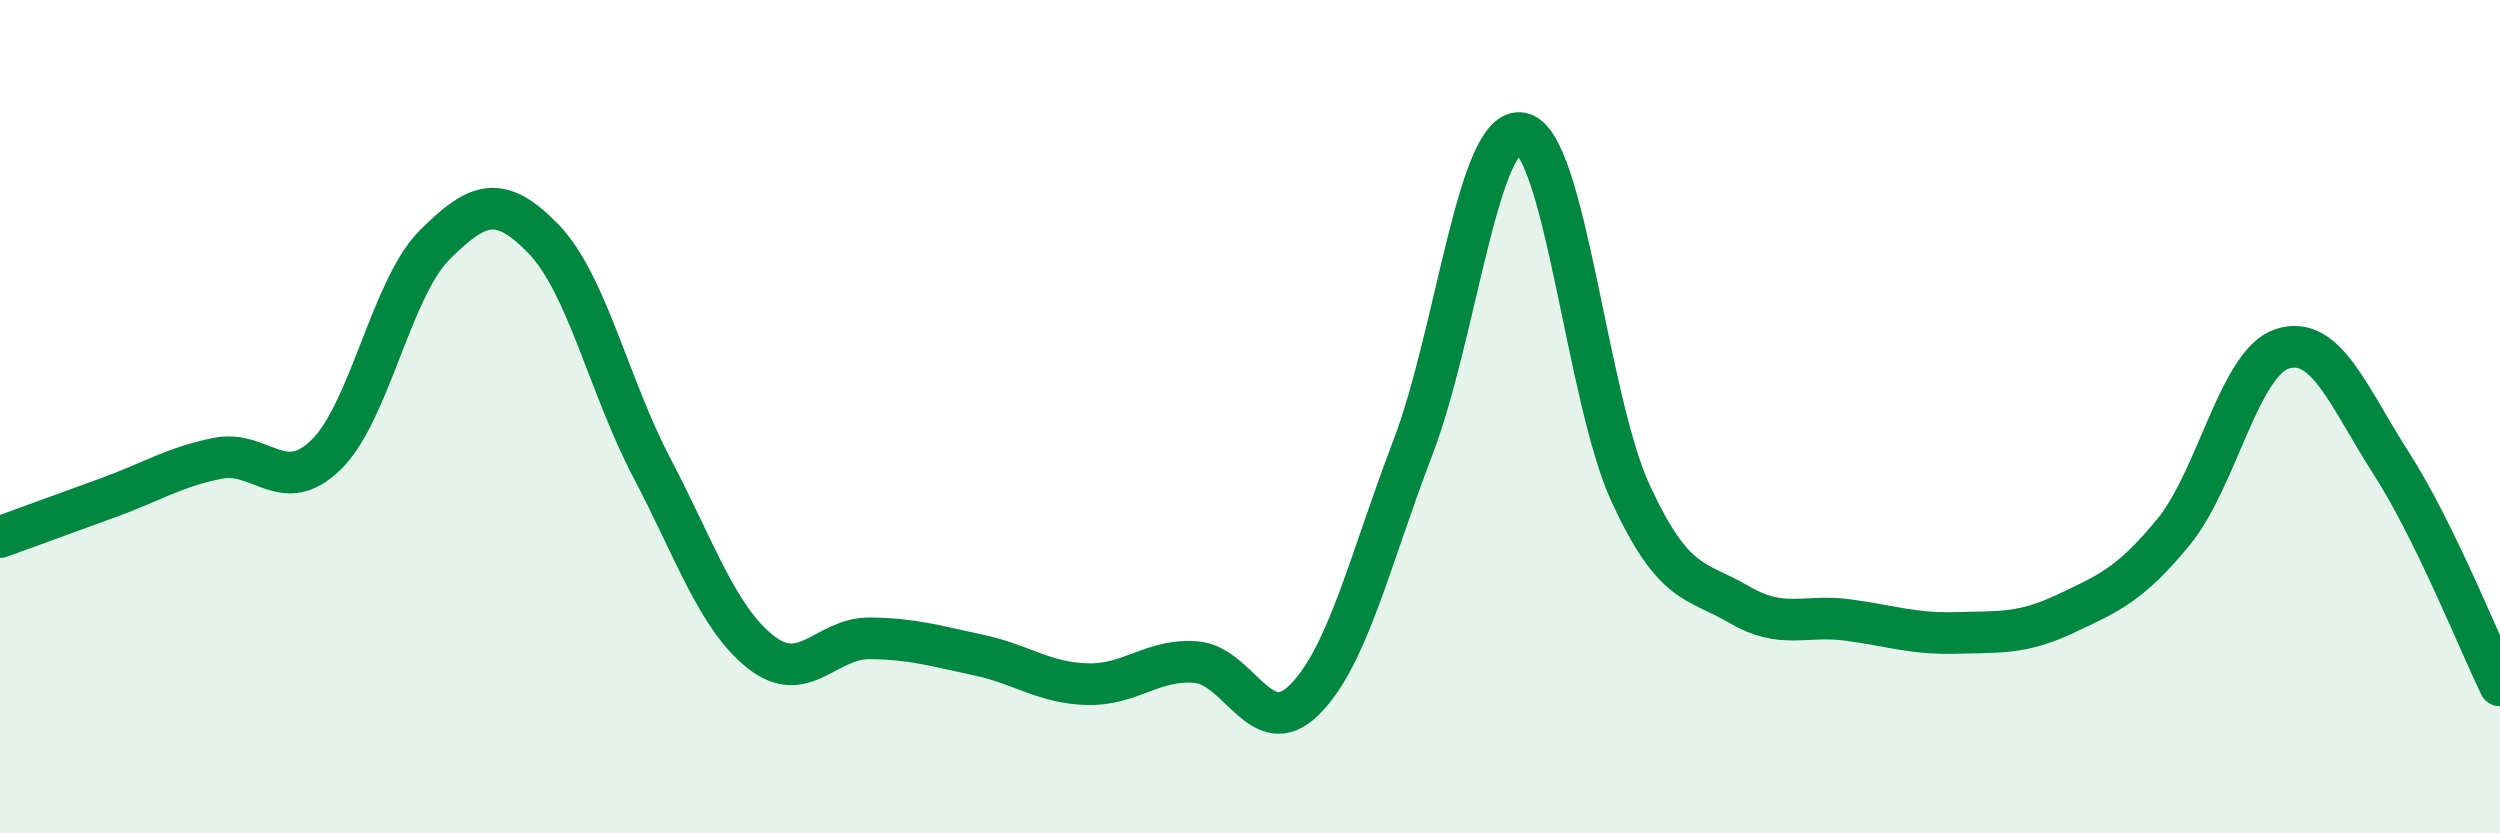 
    <svg width="60" height="20" viewBox="0 0 60 20" xmlns="http://www.w3.org/2000/svg">
      <path
        d="M 0,12.89 C 0.52,12.7 1.57,12.32 2.61,11.94 C 3.65,11.56 4.18,11.21 5.22,11 C 6.26,10.79 6.79,11.93 7.83,10.91 C 8.87,9.89 9.39,6.92 10.43,5.88 C 11.47,4.84 12,4.66 13.04,5.73 C 14.08,6.8 14.61,9.26 15.65,11.24 C 16.69,13.22 17.22,14.83 18.26,15.65 C 19.3,16.47 19.83,15.31 20.87,15.32 C 21.91,15.33 22.44,15.5 23.48,15.72 C 24.52,15.94 25.05,16.39 26.09,16.42 C 27.13,16.45 27.66,15.81 28.7,15.89 C 29.74,15.97 30.26,17.83 31.3,16.8 C 32.34,15.77 32.87,13.46 33.91,10.74 C 34.95,8.02 35.48,2.98 36.52,3.2 C 37.56,3.42 38.09,9.57 39.13,11.83 C 40.17,14.09 40.7,13.9 41.74,14.51 C 42.78,15.12 43.31,14.74 44.35,14.88 C 45.39,15.02 45.92,15.22 46.96,15.19 C 48,15.16 48.53,15.22 49.57,14.73 C 50.61,14.24 51.13,14.03 52.17,12.76 C 53.21,11.49 53.74,8.7 54.78,8.37 C 55.82,8.04 56.35,9.5 57.39,11.12 C 58.43,12.74 59.48,15.38 60,16.45L60 20L0 20Z"
        fill="#008740"
        opacity="0.1"
        stroke-linecap="round"
        stroke-linejoin="round"
      />
      <path
        d="M 0,12.89 C 0.52,12.7 1.57,12.32 2.61,11.94 C 3.65,11.56 4.18,11.21 5.22,11 C 6.26,10.79 6.79,11.93 7.83,10.91 C 8.87,9.89 9.39,6.92 10.43,5.88 C 11.47,4.84 12,4.66 13.04,5.73 C 14.08,6.8 14.61,9.26 15.65,11.24 C 16.69,13.22 17.22,14.83 18.26,15.65 C 19.3,16.47 19.83,15.31 20.87,15.32 C 21.91,15.33 22.44,15.5 23.48,15.72 C 24.52,15.94 25.05,16.39 26.09,16.42 C 27.13,16.45 27.66,15.81 28.7,15.89 C 29.74,15.97 30.26,17.83 31.3,16.8 C 32.34,15.77 32.87,13.46 33.91,10.74 C 34.95,8.02 35.48,2.98 36.52,3.2 C 37.56,3.42 38.09,9.57 39.13,11.83 C 40.17,14.09 40.7,13.9 41.74,14.51 C 42.78,15.12 43.31,14.74 44.35,14.88 C 45.39,15.02 45.92,15.22 46.96,15.19 C 48,15.16 48.53,15.22 49.57,14.73 C 50.61,14.24 51.13,14.03 52.17,12.76 C 53.21,11.49 53.74,8.7 54.78,8.37 C 55.82,8.04 56.35,9.5 57.39,11.12 C 58.43,12.74 59.48,15.38 60,16.45"
        stroke="#008740"
        stroke-width="1"
        fill="none"
        stroke-linecap="round"
        stroke-linejoin="round"
      />
    </svg>
  